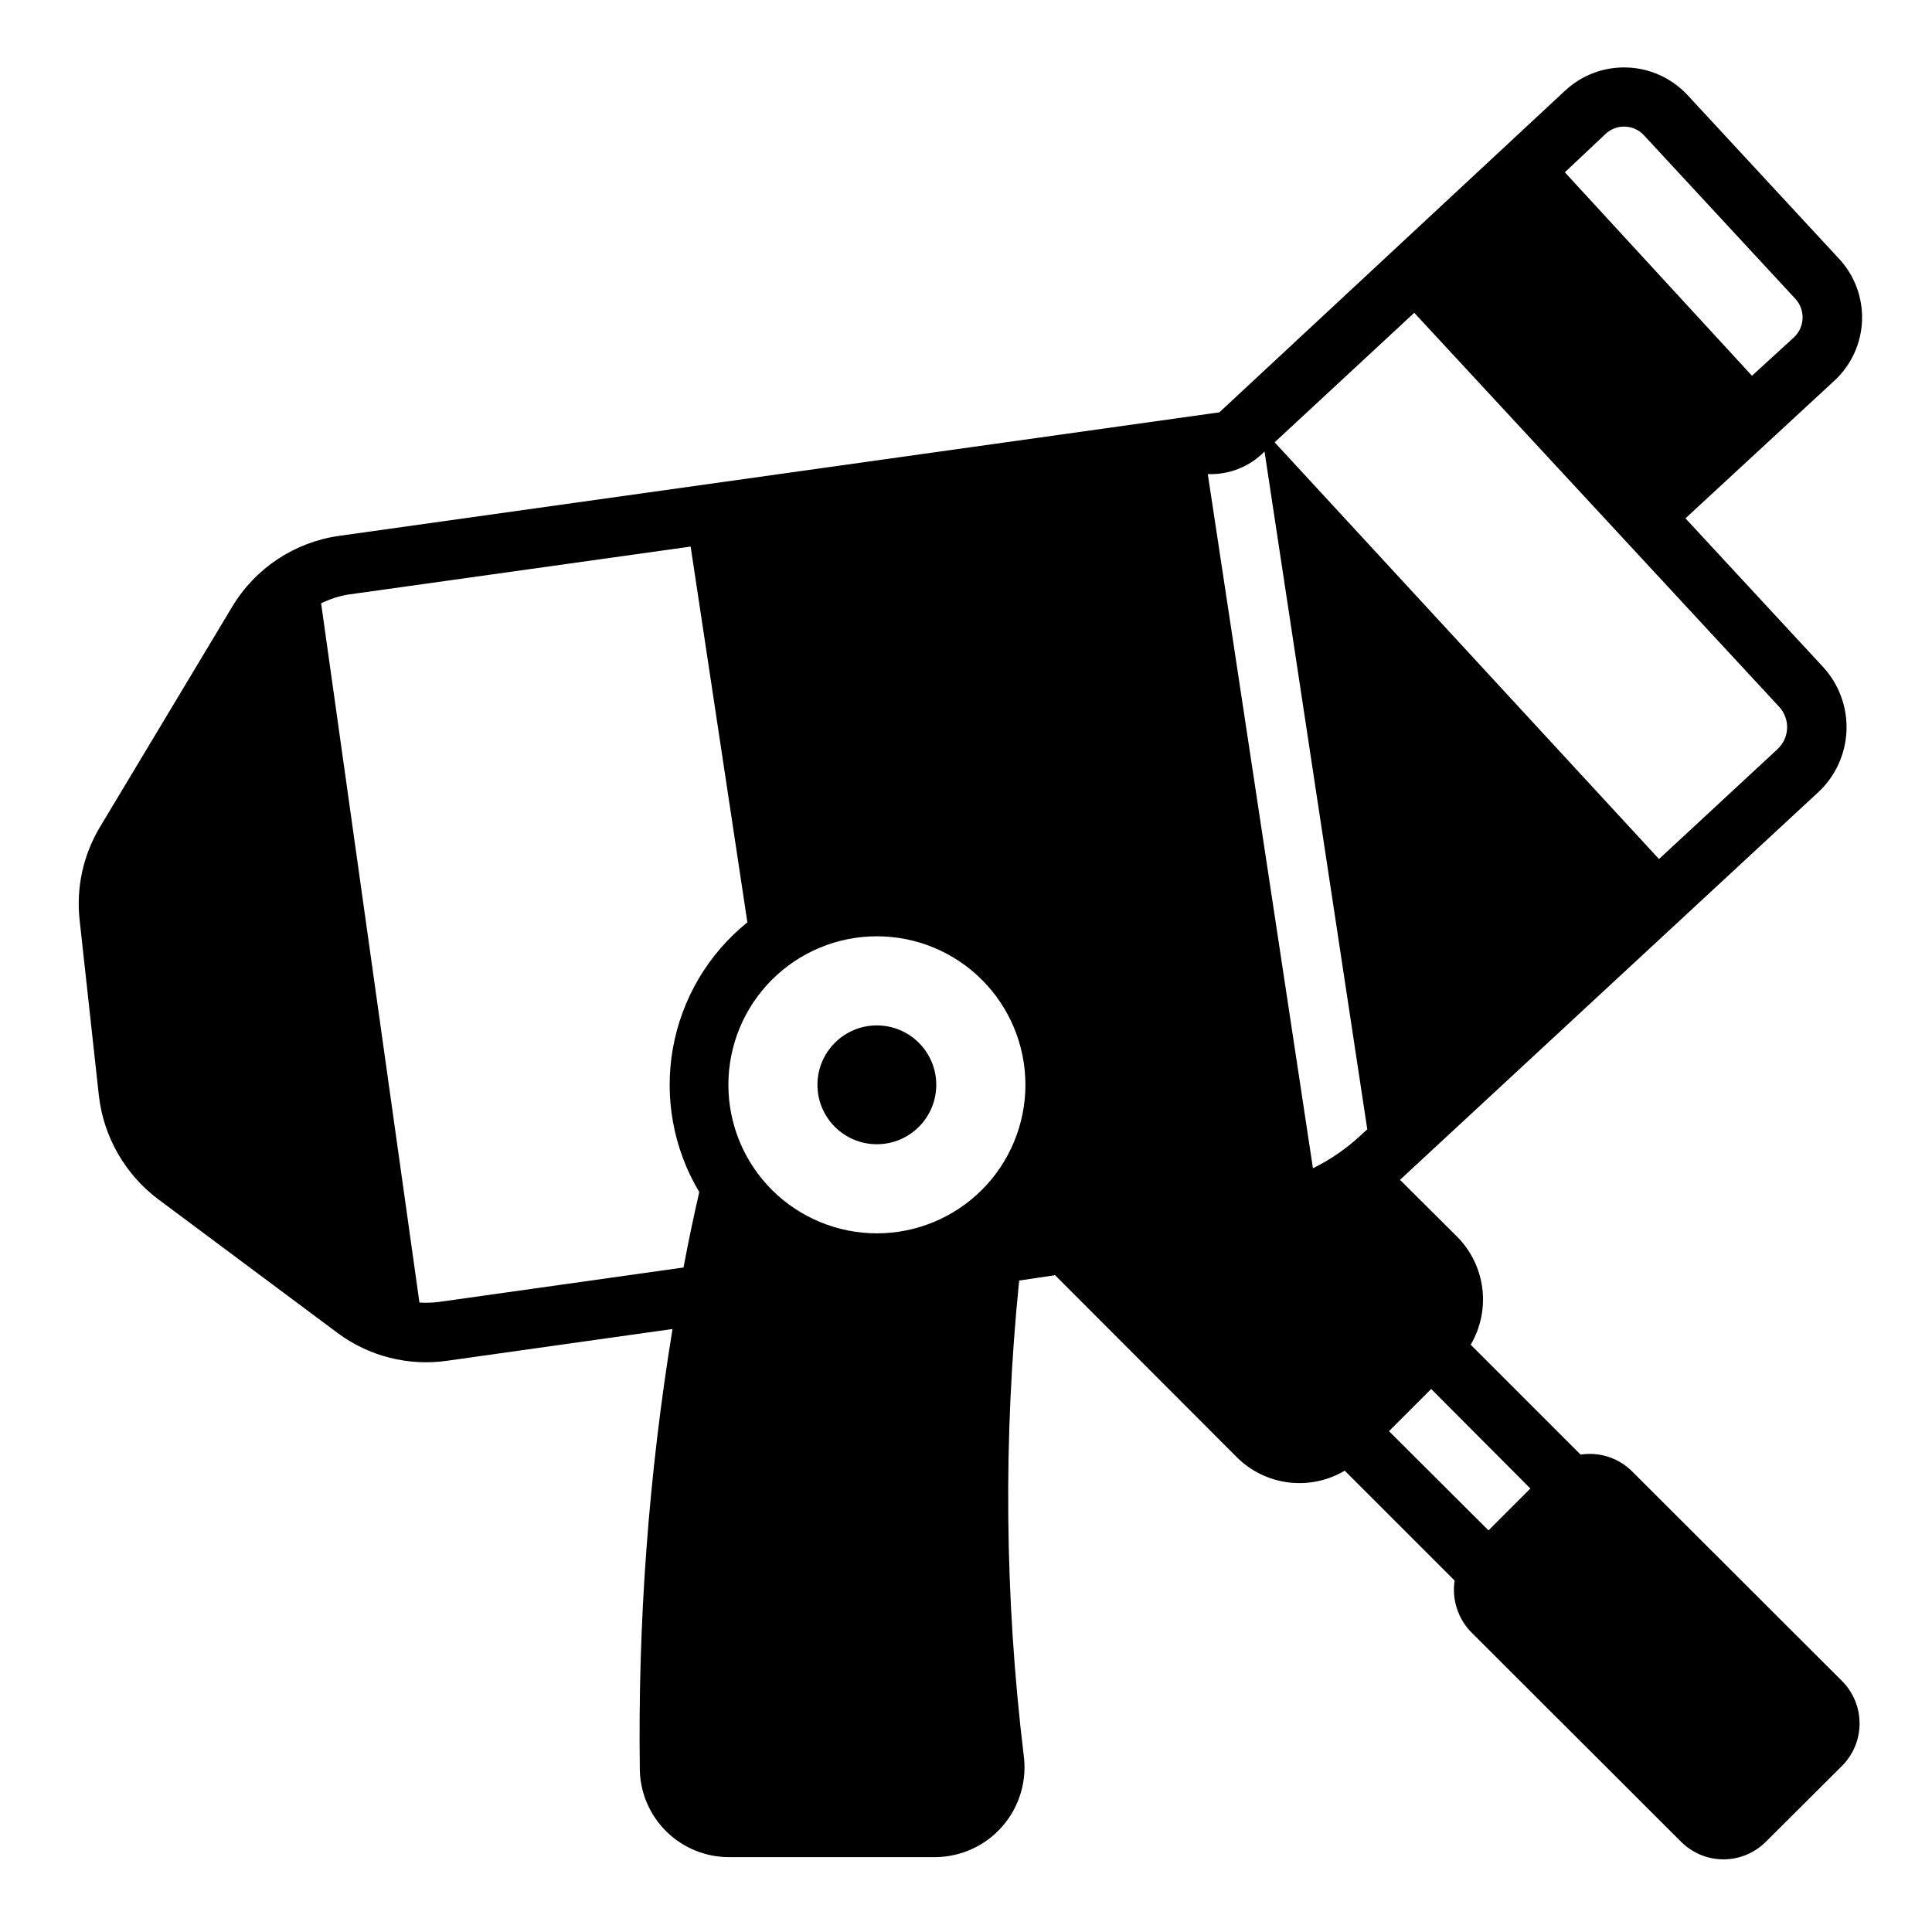 <?xml version="1.0" encoding="UTF-8"?>
<!-- Uploaded to: ICON Repo, www.iconrepo.com, Generator: ICON Repo Mixer Tools -->
<svg fill="#000000" width="800px" height="800px" version="1.1" viewBox="144 144 512 512" xmlns="http://www.w3.org/2000/svg">
 <g>
  <path d="m392.12 431.49c0 8.695-7.047 15.742-15.742 15.742-8.695 0-15.746-7.047-15.746-15.742 0-8.695 7.051-15.746 15.746-15.746 8.695 0 15.742 7.051 15.742 15.746"/>
  <path d="m631.36 212.57-40.223-43.453c-4.141-4.414-9.852-7.012-15.895-7.234-6.047-0.223-11.934 1.953-16.383 6.051l-91.707 85.336-233.33 32.746c-11.762 1.668-22.145 8.551-28.262 18.734l-35.109 58.488c-4.414 7.387-6.293 16.012-5.352 24.562l5.117 46.68c1.277 10.82 6.902 20.656 15.586 27.238l47.625 35.504c8.324 6.207 18.77 8.867 29.047 7.398l59.75-8.422c-6.328 38.688-9.223 77.859-8.66 117.05 0.184 6.141 2.754 11.969 7.164 16.246 4.41 4.273 10.312 6.664 16.453 6.664h54.789c6.852-0.082 13.336-3.106 17.797-8.305 4.461-5.203 6.469-12.07 5.504-18.855-5.023-41.707-5.418-83.844-1.18-125.64l9.523-1.418 48.176 48.254 0.004 0.004c3.691 3.676 8.508 6.019 13.68 6.66 5.172 0.645 10.414-0.453 14.895-3.117l29.125 29.125c-0.77 5.004 0.863 10.082 4.41 13.695l55.656 55.578c2.973 2.949 6.988 4.606 11.176 4.606s8.207-1.656 11.18-4.606l20.23-20.152c2.984-2.984 4.664-7.035 4.664-11.258s-1.68-8.27-4.664-11.258l-55.656-55.578v0.004c-3.578-3.555-8.637-5.191-13.617-4.41l-29.125-29.125c2.641-4.488 3.727-9.723 3.086-14.891-0.641-5.168-2.973-9.98-6.629-13.684l-15.195-15.117c0.156-0.156 110.76-102.65 110.76-102.65l0.004 0.004c4.609-4.25 7.332-10.164 7.566-16.43 0.238-6.262-2.031-12.363-6.309-16.949l-36.367-39.281 39.516-36.527c4.438-4.121 7.059-9.84 7.277-15.891 0.223-6.055-1.969-11.949-6.098-16.383zm-306.22 267.33-64.867 9.133c-1.695 0.207-3.41 0.262-5.117 0.156l-26.055-185.3c2.191-1.078 4.523-1.848 6.926-2.285l91-12.754 15.035 99.582c-10.383 8.375-17.391 20.223-19.734 33.355s0.137 26.672 6.984 38.125c-1.496 6.531-2.914 13.223-4.172 19.992zm51.246-9.051c-10.438 0-20.449-4.148-27.832-11.527-7.383-7.383-11.527-17.395-11.527-27.832 0-10.441 4.144-20.453 11.527-27.832 7.383-7.383 17.395-11.531 27.832-11.531s20.449 4.148 27.832 11.531c7.379 7.379 11.527 17.391 11.527 27.832 0 10.438-4.148 20.449-11.527 27.832-7.383 7.379-17.395 11.527-27.832 11.527zm128.39-26.137h-0.004c-3.809 3.586-8.137 6.582-12.828 8.895l-27.867-183.97c5.633 0.223 11.094-1.949 15.035-5.981l27.234 179.64zm18.5 67.383 26.289 26.375-11.098 11.098-26.371-26.293zm92.258-180.74c2.938 3.223 2.727 8.215-0.473 11.176l-31.41 29.125-101.86-110.44 37-34.32zm3.938-98.008-11.18 10.234-49.594-53.922 10.863-10.234c2.902-2.648 7.391-2.473 10.074 0.391l40.227 43.453v0.004c2.609 2.914 2.434 7.371-0.395 10.074z"/>
 </g>
</svg>